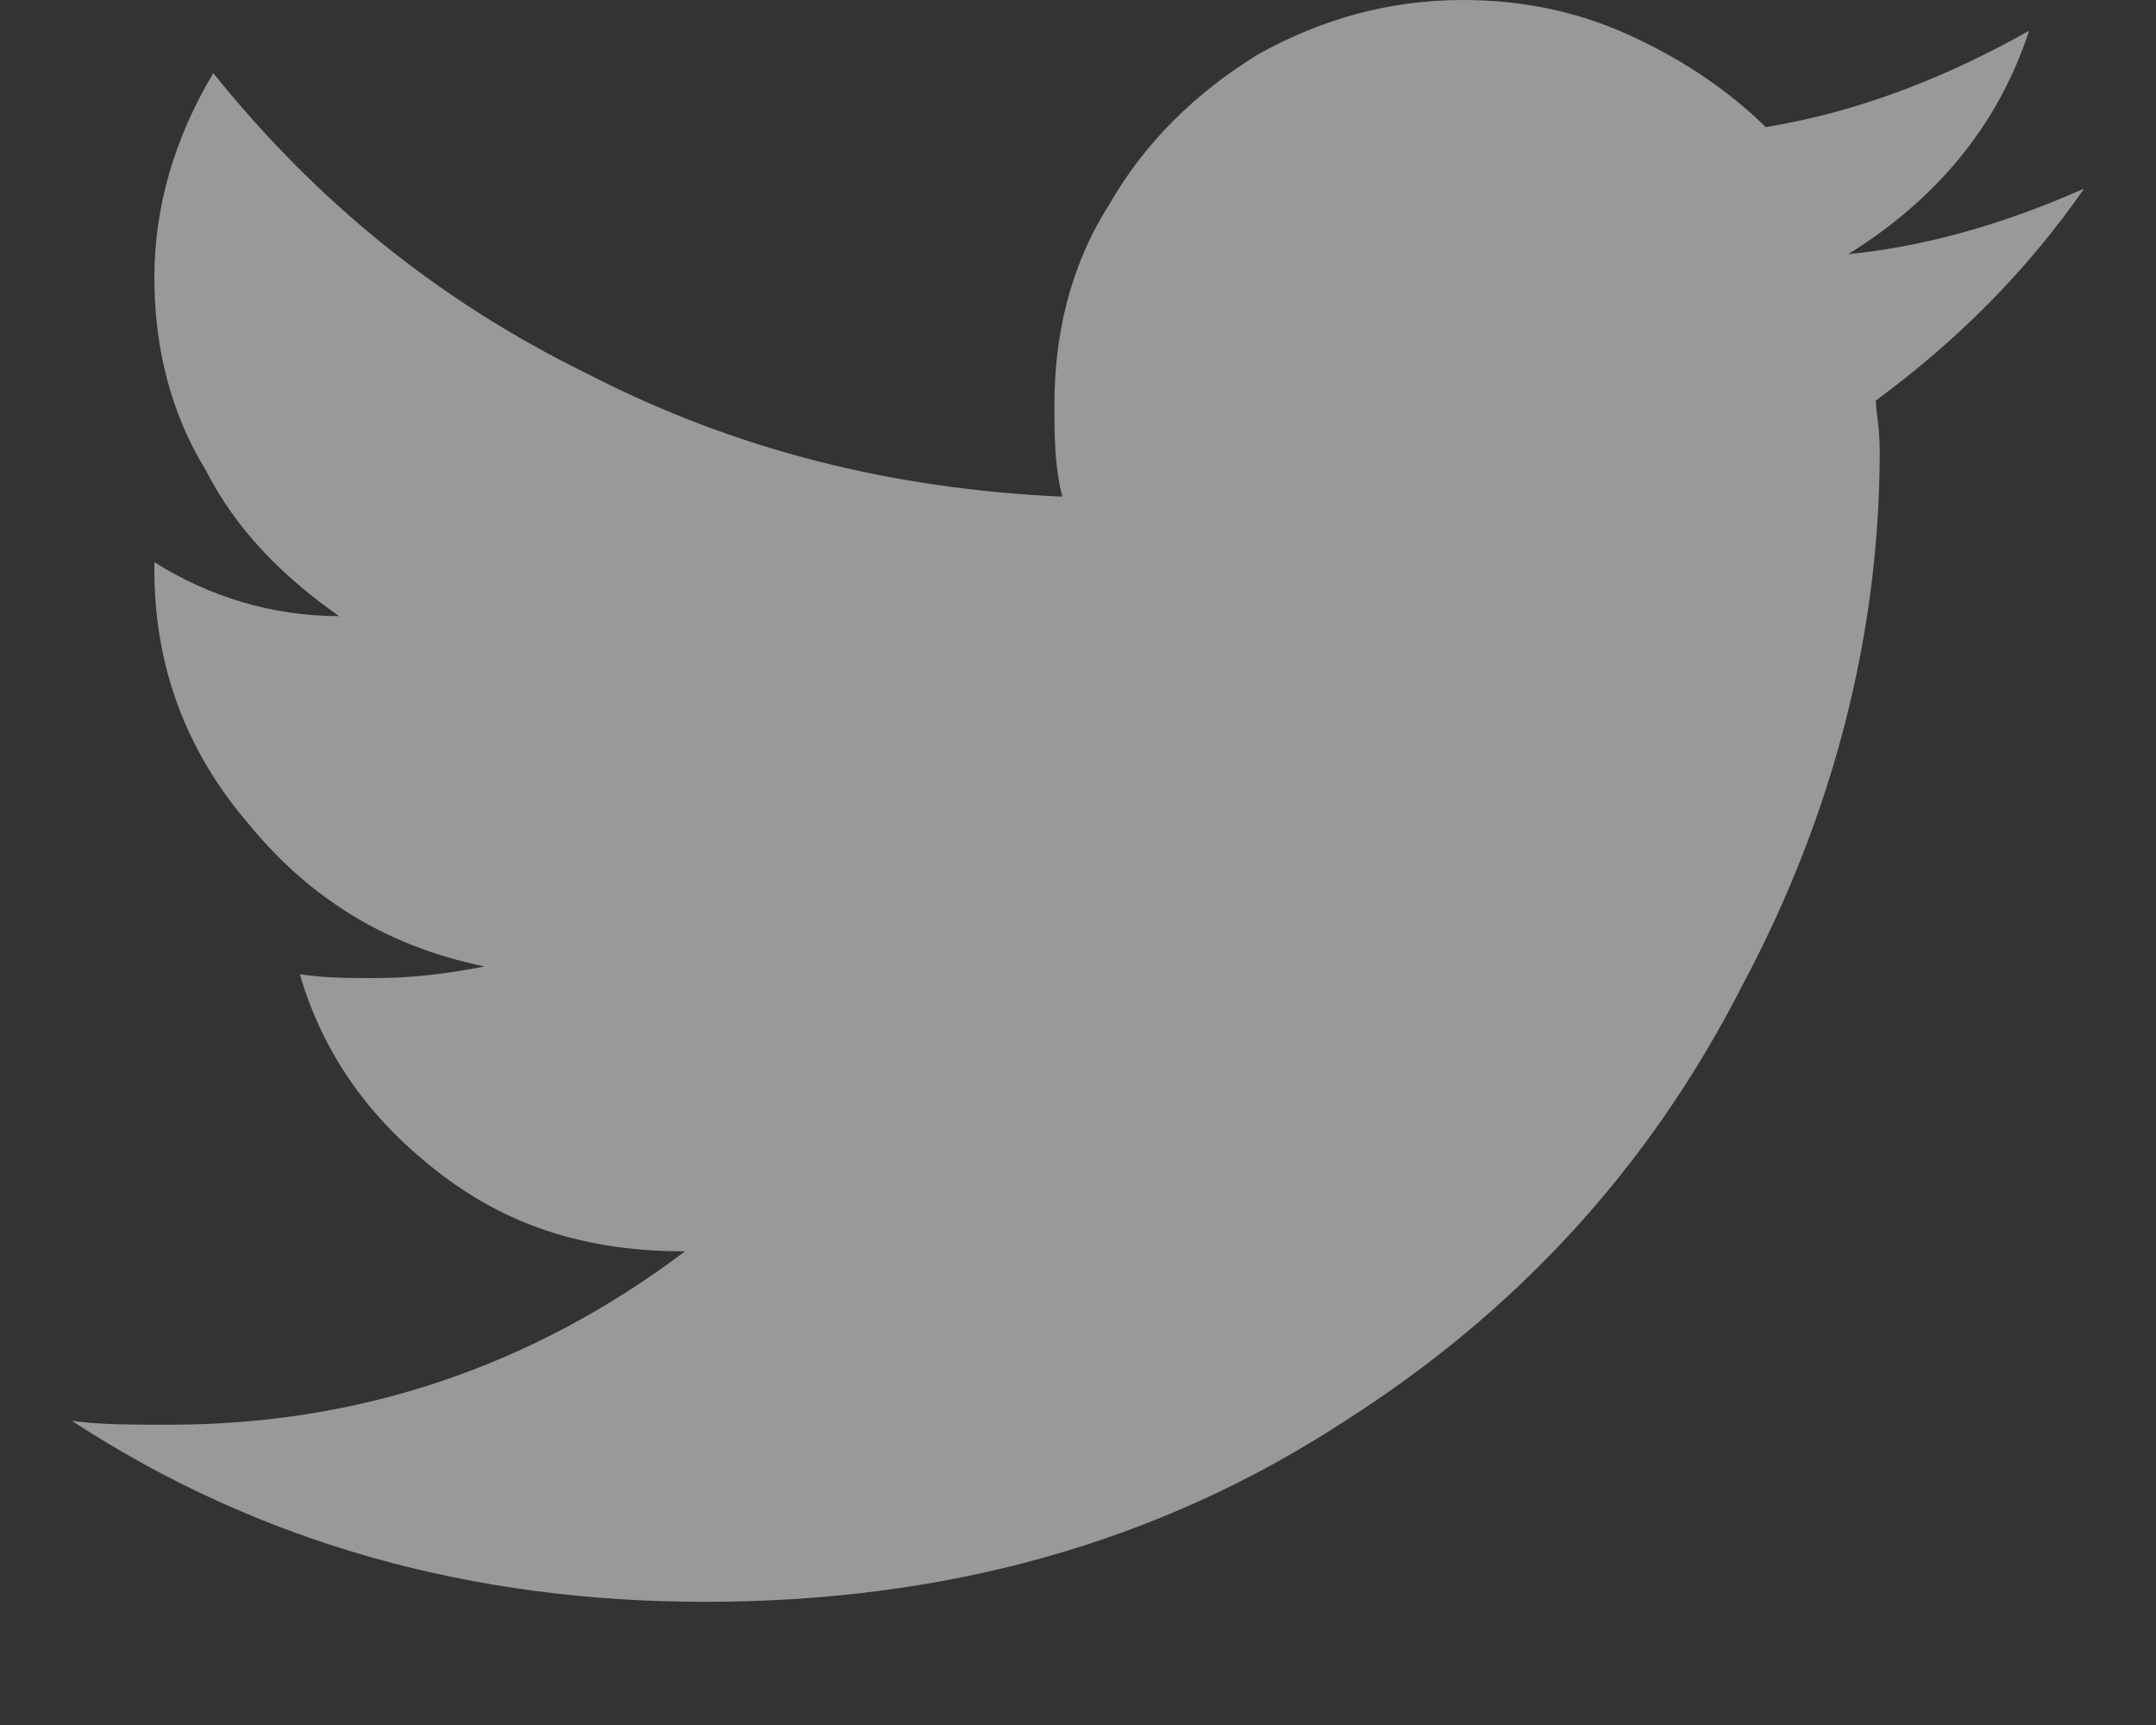<svg width="15" height="12" viewBox="0 0 15 12" fill="none" xmlns="http://www.w3.org/2000/svg">
<rect x="0" y="0" width="15" height="12" fill="#333333" stroke="none"/>
<path opacity="0.5" d="M13.051 2.786C13.598 2.384 14.09 1.902 14.5 1.312C13.953 1.554 13.406 1.714 12.859 1.768C13.461 1.393 13.898 0.884 14.117 0.214C13.543 0.536 12.941 0.777 12.285 0.884C12.012 0.616 11.684 0.402 11.328 0.241C10.973 0.08 10.59 0 10.18 0C9.66 0 9.195 0.134 8.758 0.375C8.32 0.643 7.965 0.991 7.719 1.42C7.445 1.848 7.336 2.33 7.336 2.812C7.336 3.027 7.336 3.241 7.391 3.455C6.215 3.402 5.121 3.134 4.082 2.598C3.043 2.089 2.195 1.393 1.484 0.509C1.211 0.964 1.074 1.446 1.074 1.929C1.074 2.411 1.184 2.866 1.43 3.268C1.648 3.696 1.977 4.018 2.359 4.286C1.895 4.286 1.457 4.152 1.074 3.911V3.964C1.074 4.634 1.293 5.223 1.73 5.732C2.168 6.268 2.715 6.589 3.371 6.723C3.098 6.777 2.852 6.804 2.605 6.804C2.441 6.804 2.25 6.804 2.086 6.777C2.25 7.339 2.578 7.795 3.07 8.17C3.562 8.545 4.109 8.705 4.766 8.705C3.699 9.509 2.496 9.911 1.184 9.911C0.91 9.911 0.691 9.911 0.5 9.884C1.812 10.741 3.289 11.143 4.902 11.143C6.57 11.143 8.047 10.741 9.359 9.884C10.535 9.134 11.465 8.143 12.121 6.857C12.75 5.679 13.078 4.42 13.078 3.134C13.078 2.973 13.051 2.866 13.051 2.786Z" fill="white"/>
</svg>
